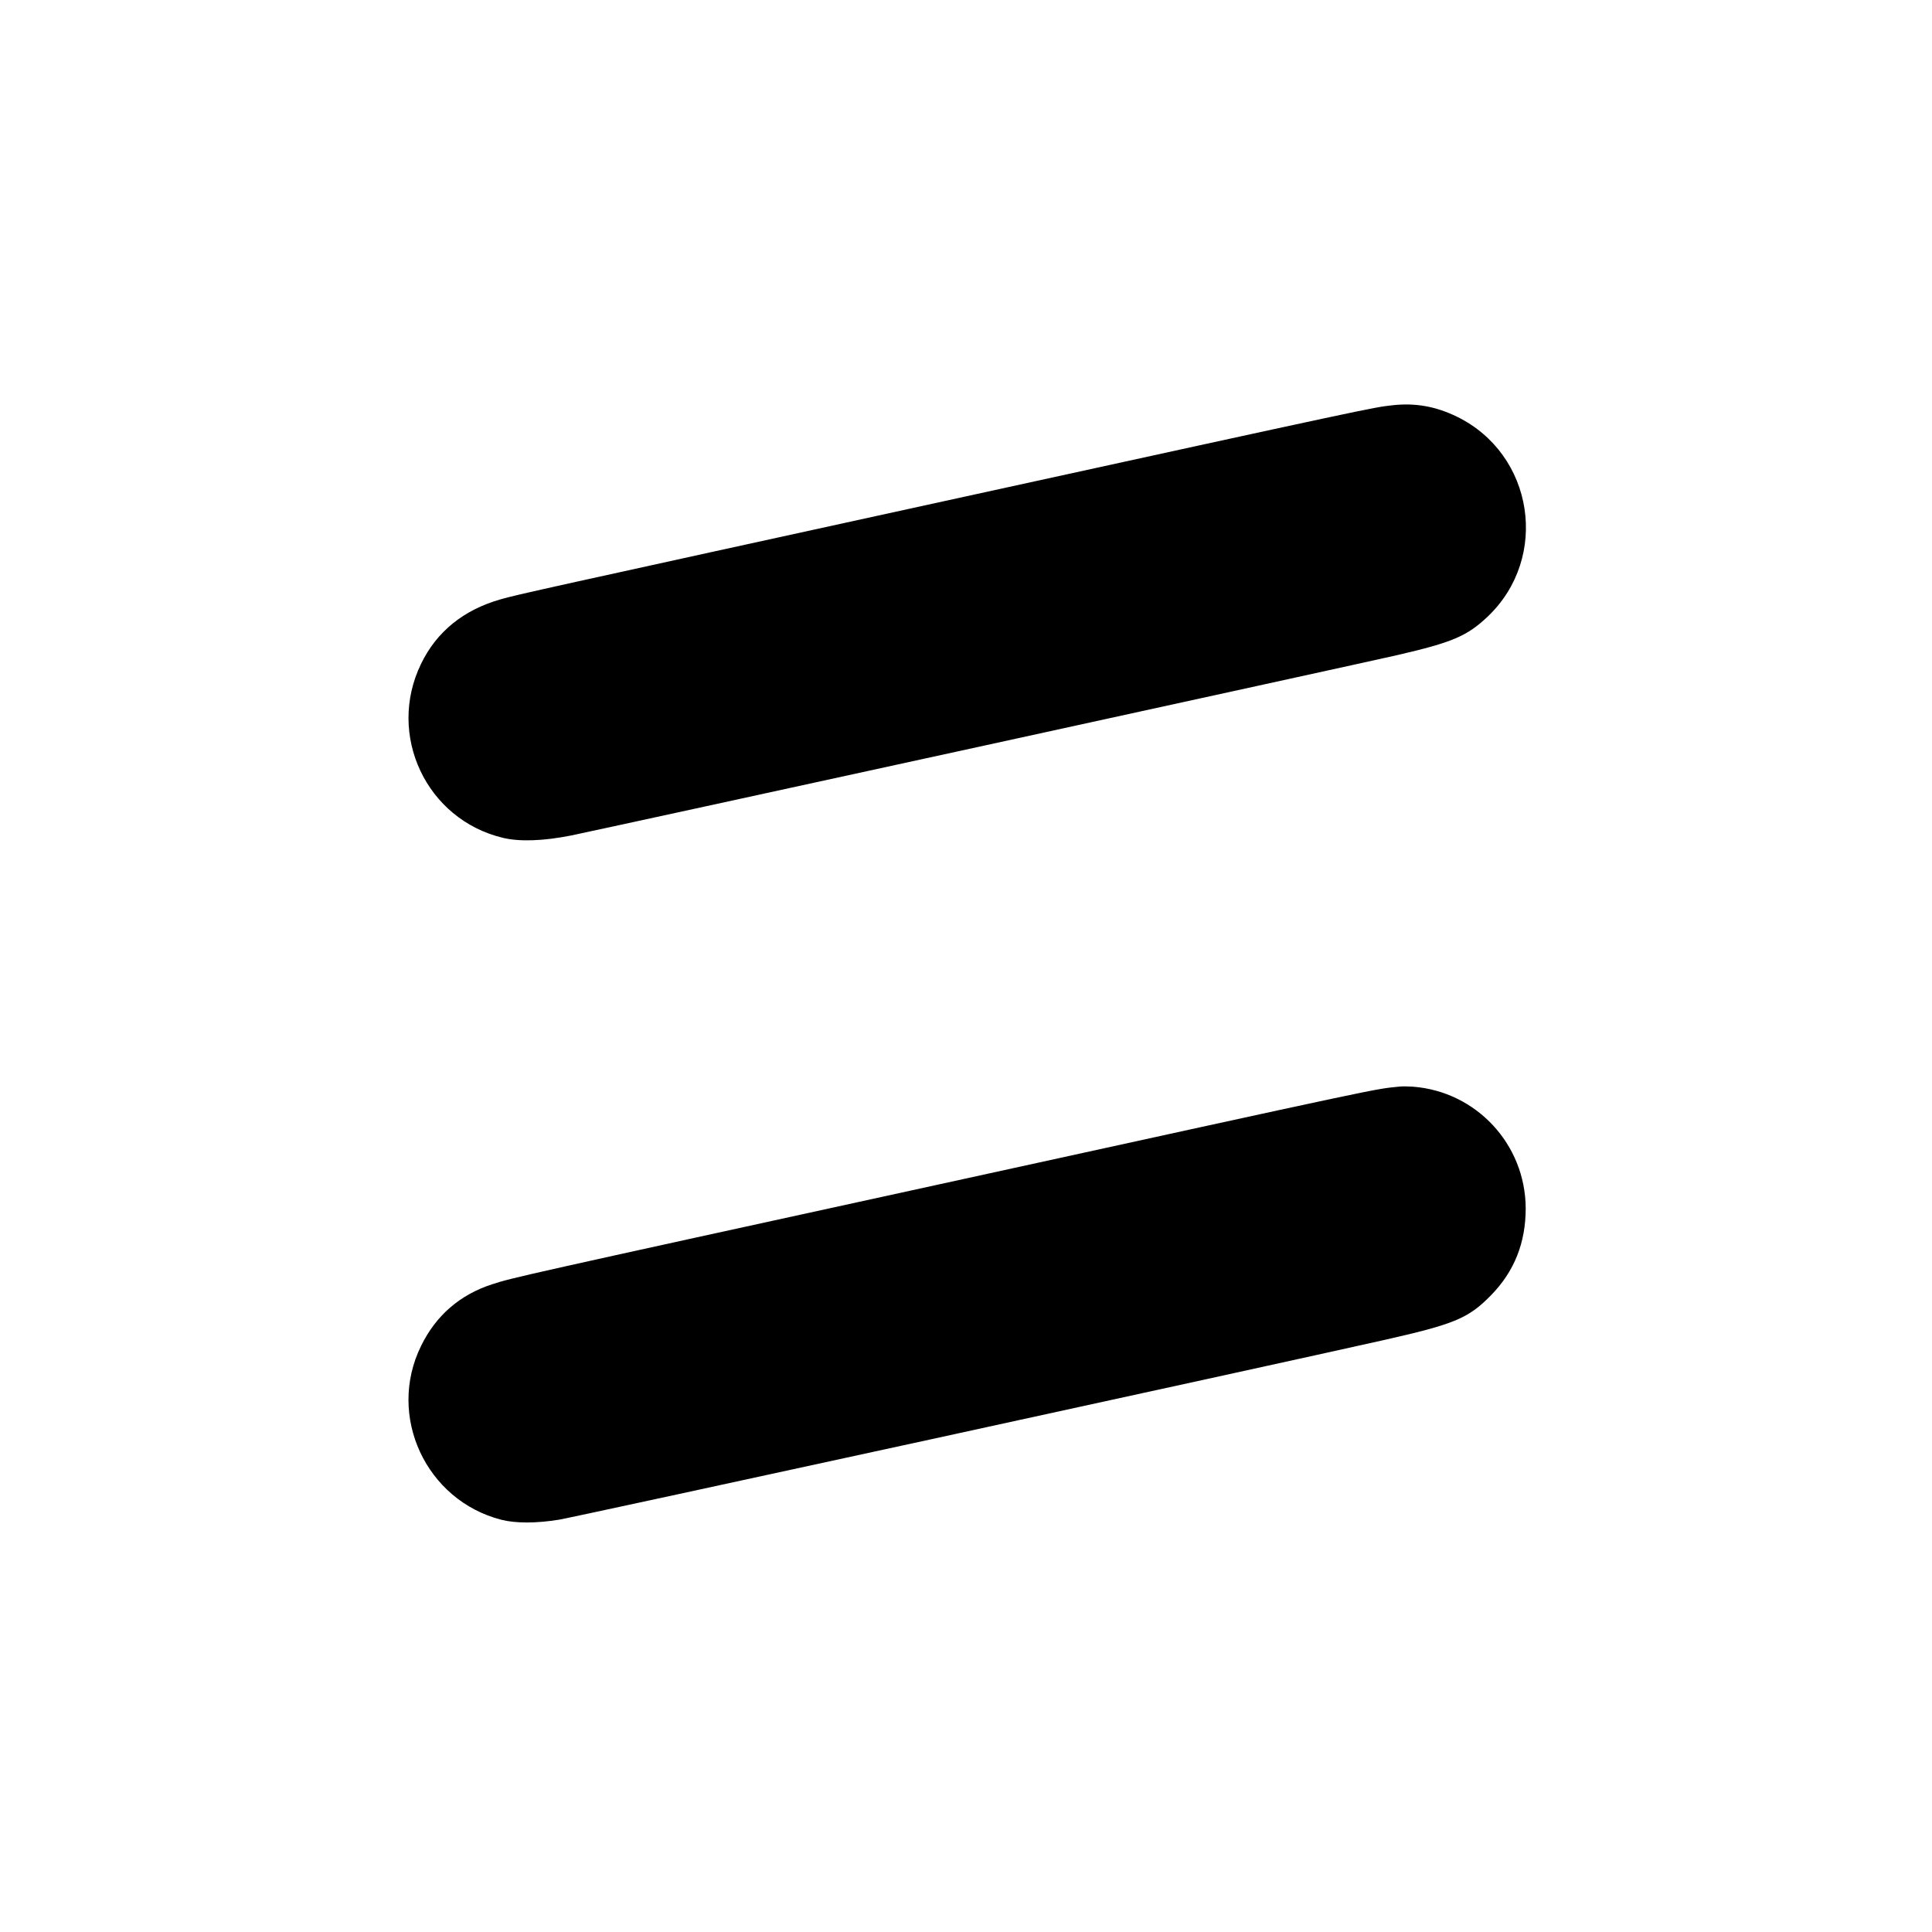 <?xml version="1.0" standalone="no"?>
<!DOCTYPE svg PUBLIC "-//W3C//DTD SVG 20010904//EN"
 "http://www.w3.org/TR/2001/REC-SVG-20010904/DTD/svg10.dtd">
<svg version="1.0" xmlns="http://www.w3.org/2000/svg"
 width="1340pt" height="1340pt" viewBox="0 0 1340 1340"
 preserveAspectRatio="xMidYMid meet">
<g transform="translate(0,1340) scale(0.1,-0.1)"
fill="#000000" stroke="none">
<path d="M9656 10589 c-130 -14 -155 -19 -2971 -635 -3008 -658 -3080 -674
-3210 -710 -259 -73 -447 -225 -555 -449 -239 -493 37 -1079 568 -1206 115
-28 281 -22 472 16 151 30 5487 1195 5730 1251 385 89 485 132 629 268 430
410 320 1125 -214 1386 -148 72 -290 97 -449 79z"/>
<path d="M9710 5864 c-196 -21 -9 19 -3203 -680 -2879 -629 -2955 -646 -3092
-691 -224 -72 -392 -217 -495 -429 -238 -485 34 -1071 558 -1205 99 -25 242
-25 401 1 103 17 4885 1058 5721 1246 488 110 585 150 742 311 162 166 240
364 240 603 -2 443 -342 809 -782 843 -30 2 -71 3 -90 1z"/>
</g>
</svg>
